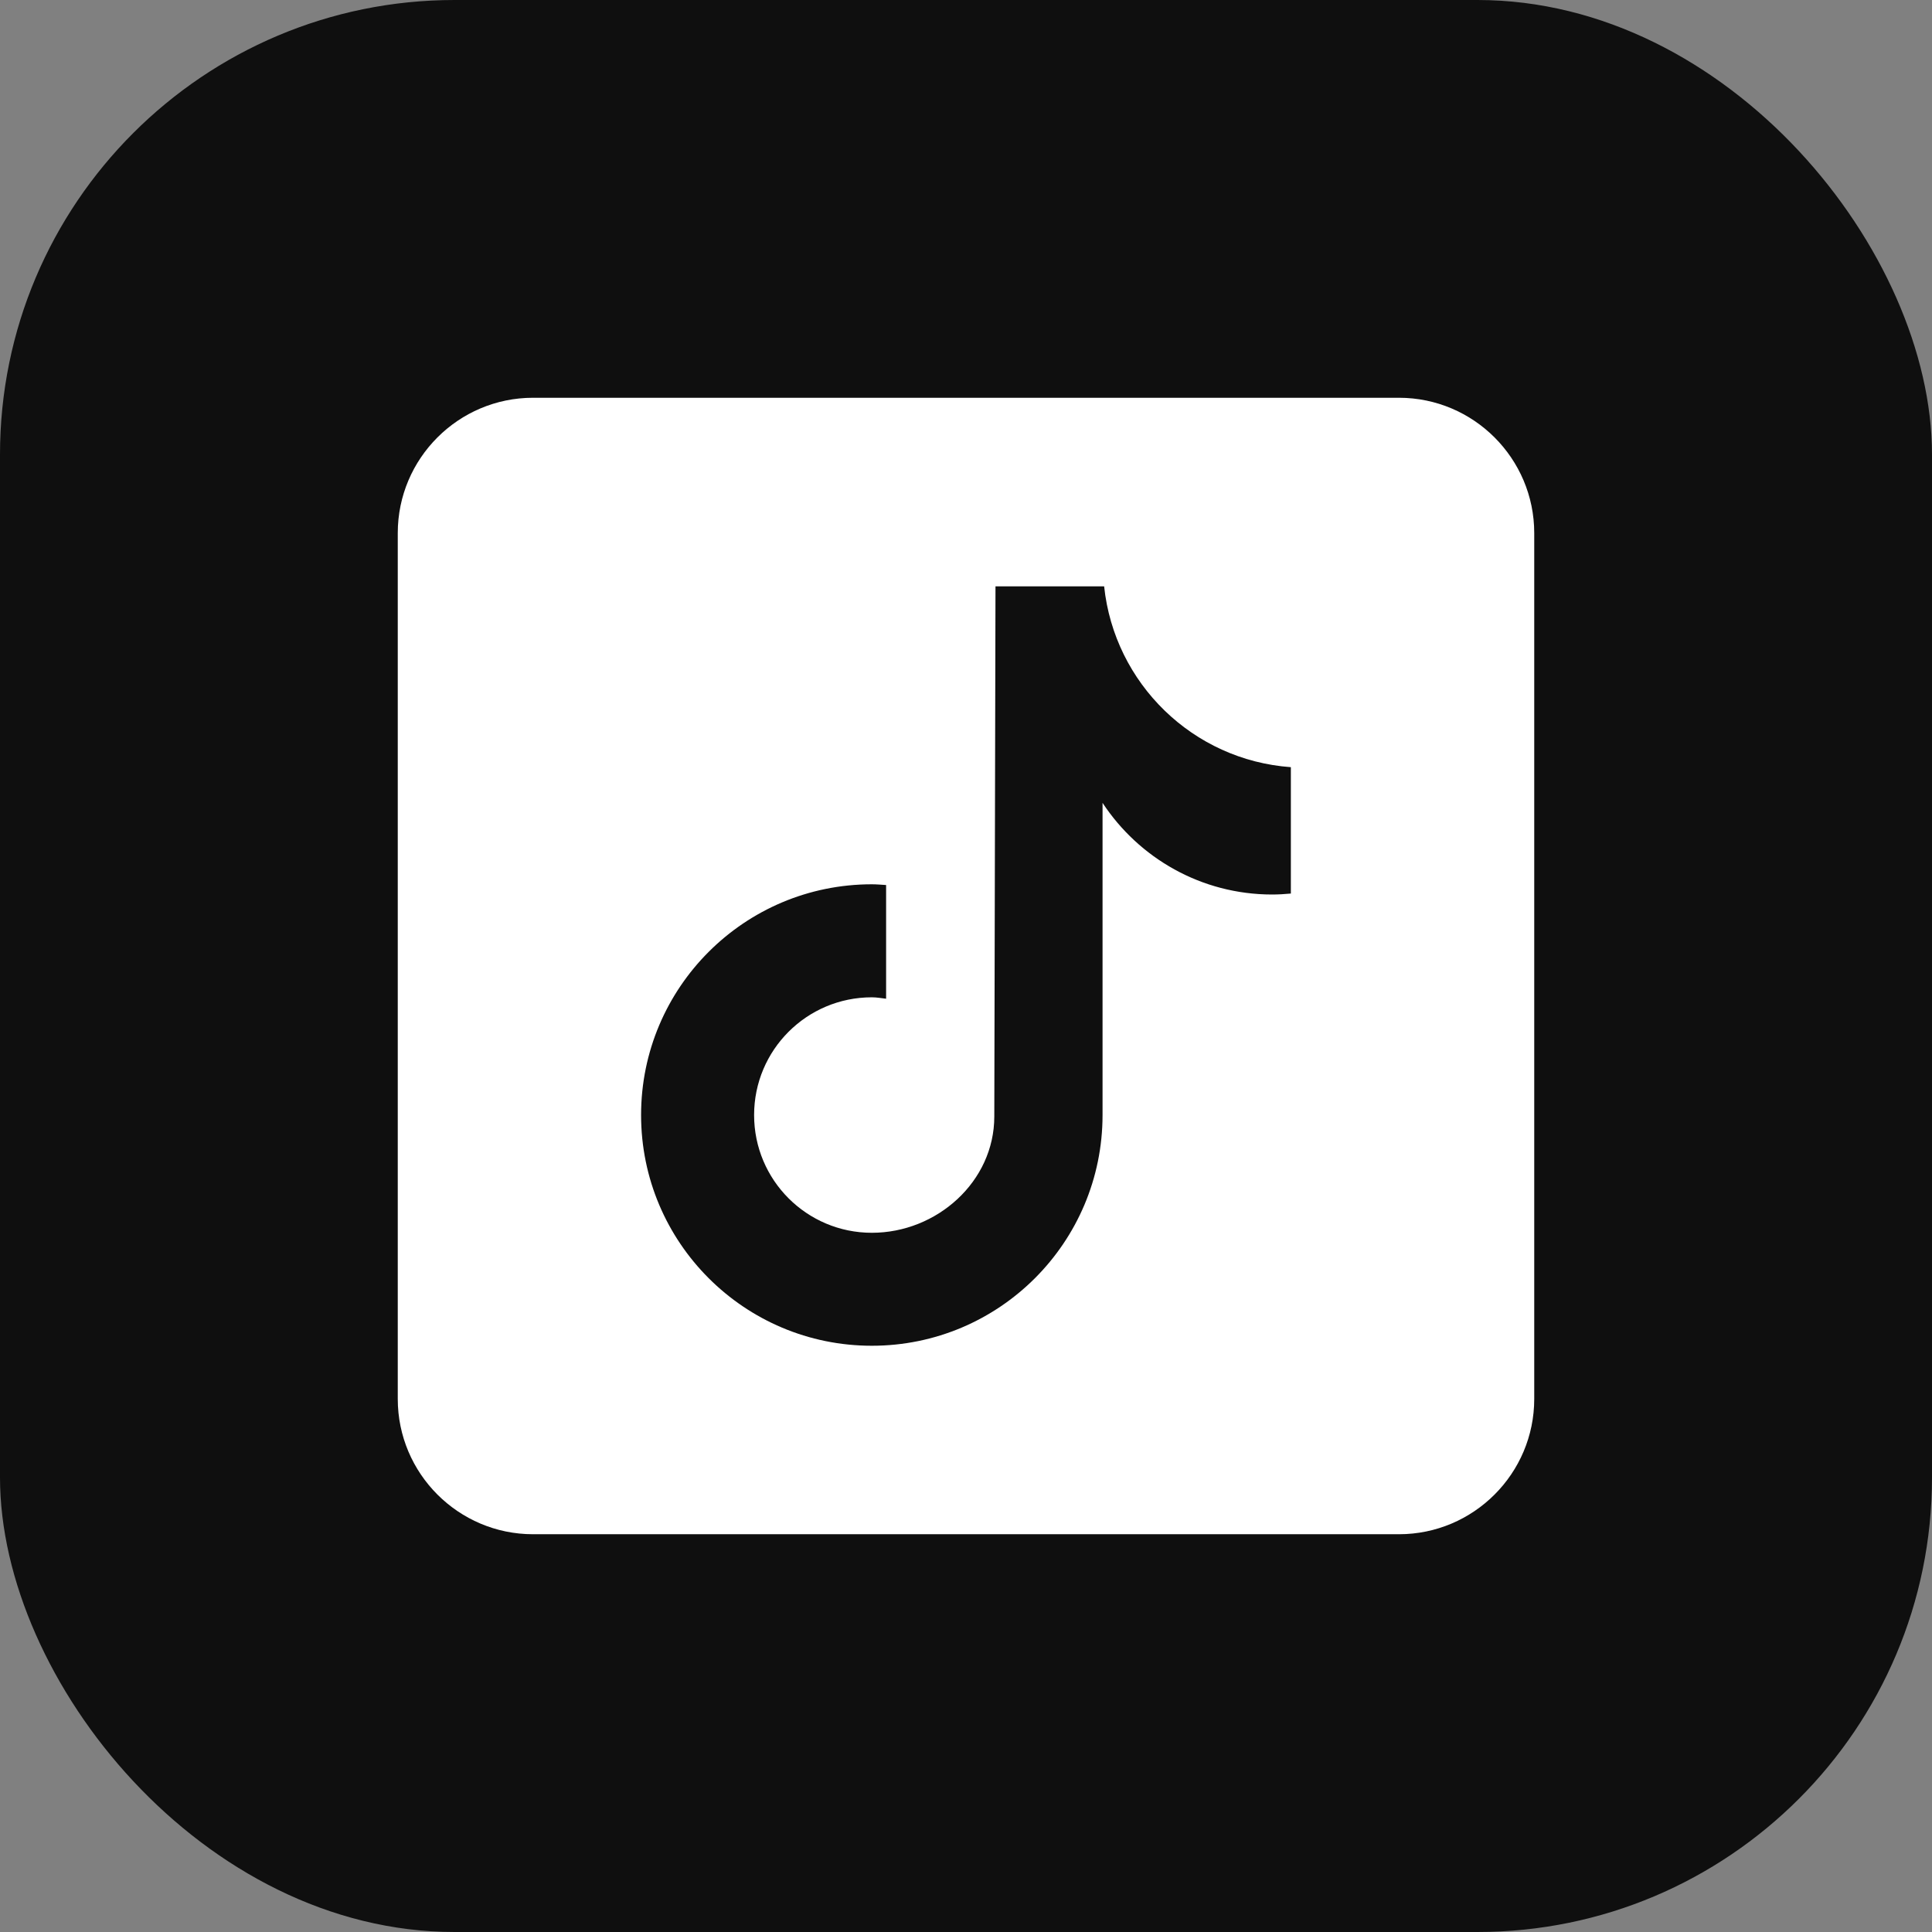 <?xml version="1.0" encoding="UTF-8"?> <svg xmlns="http://www.w3.org/2000/svg" width="34" height="34" viewBox="0 0 34 34" fill="none"><rect x="0" y="0" width="34" height="34" fill="#808080" stroke="none"/><rect width="34" height="34" rx="8" fill="#0F0F0F"></rect><path d="M24.619 7H9.381C8.068 7 7 8.068 7 9.381V24.619C7 25.932 8.068 27 9.381 27H24.619C25.932 27 27 25.932 27 24.619V9.381C27 8.068 25.932 7 24.619 7ZM22.717 15.725C22.609 15.735 22.499 15.742 22.389 15.742C21.14 15.742 20.042 15.1 19.403 14.129C19.403 16.675 19.403 19.573 19.403 19.623C19.403 21.865 17.585 23.683 15.343 23.683C13.1 23.683 11.282 21.865 11.282 19.623C11.282 17.38 13.1 15.562 15.343 15.562C15.427 15.562 15.51 15.57 15.594 15.575V17.576C15.51 17.566 15.428 17.551 15.343 17.551C14.198 17.551 13.271 18.478 13.271 19.623C13.271 20.768 14.198 21.695 15.343 21.695C16.488 21.695 17.498 20.794 17.498 19.649C17.498 19.603 17.519 10.319 17.519 10.319H19.431C19.611 12.028 20.992 13.377 22.717 13.501V15.725Z" fill="white"></path></svg> 